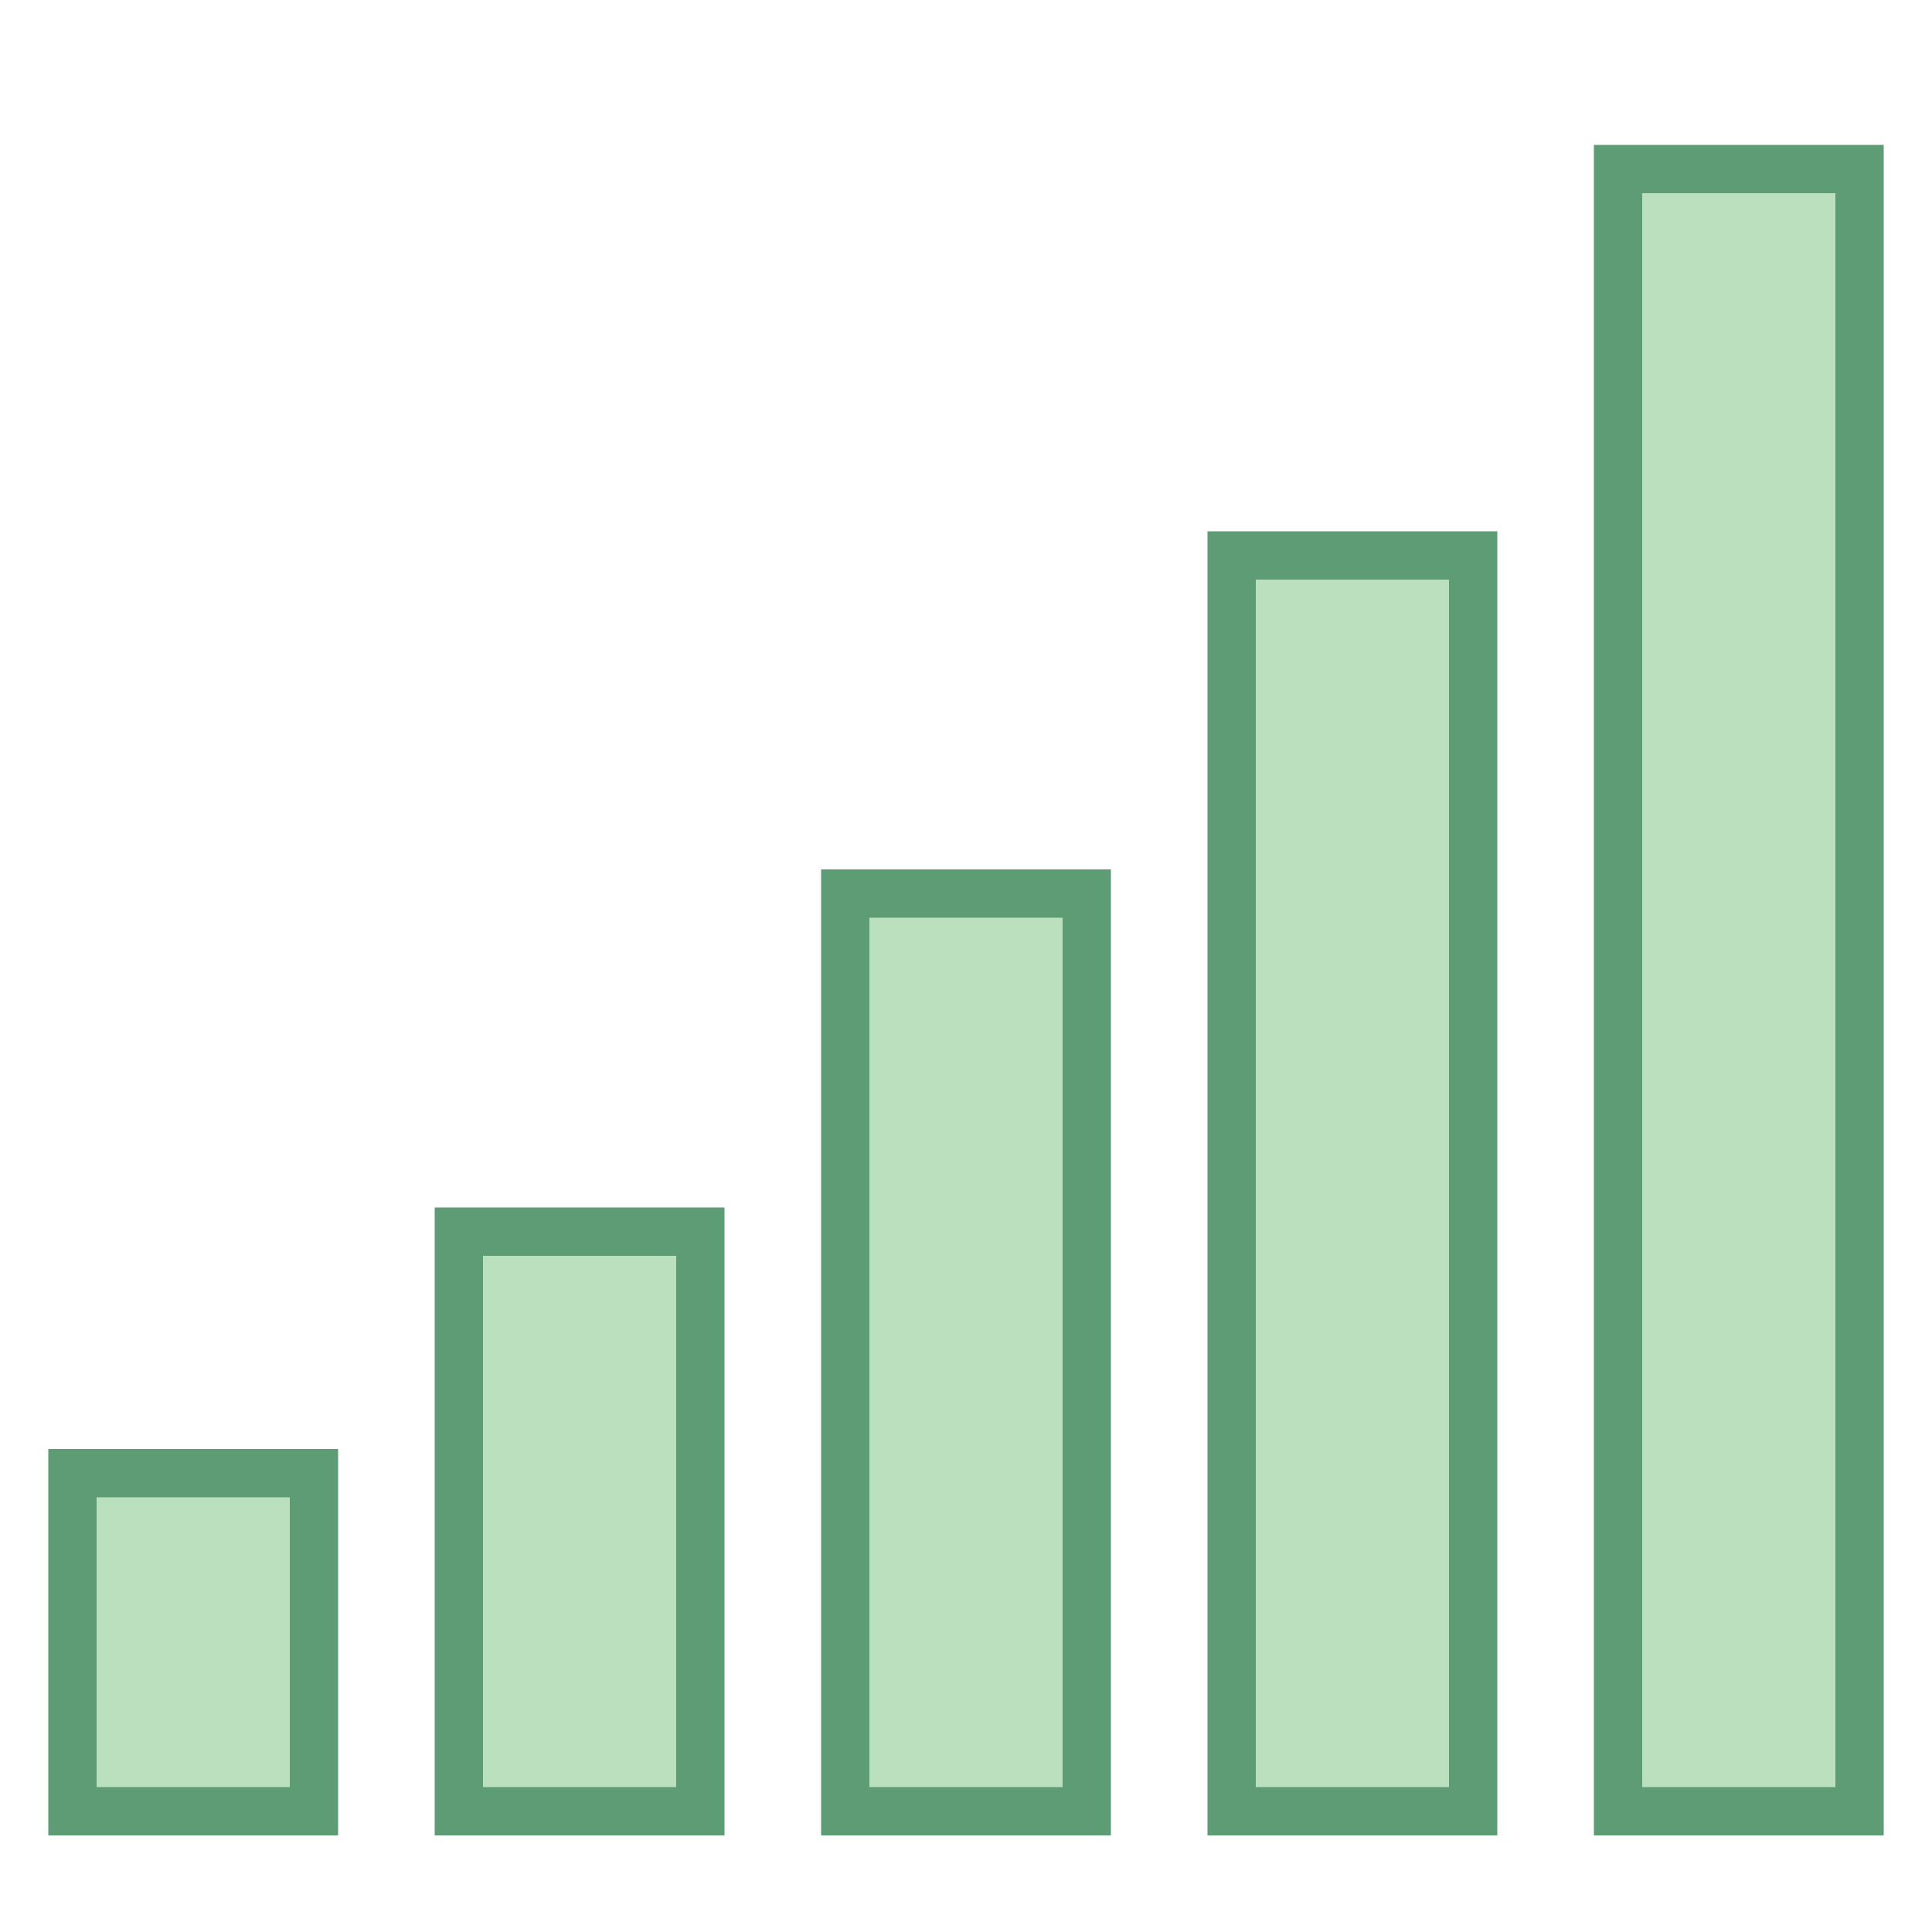 <?xml version="1.0" encoding="iso-8859-1"?>
<!-- Generator: Adobe Illustrator 19.2.1, SVG Export Plug-In . SVG Version: 6.00 Build 0)  -->
<svg version="1.1" xmlns="http://www.w3.org/2000/svg" xmlns:xlink="http://www.w3.org/1999/xlink" x="0px" y="0px"
	 viewBox="0 0 40 40" style="enable-background:new 0 0 40 40;" xml:space="preserve">
<g >
</g>
<g >
	<g>
		<rect x="33.5" y="3.5" style="fill:#BAE0BD;" width="5" height="34"/>
		<path style="fill:#5E9C76;" d="M38,4v33h-4V4H38 M39,3h-6v35h6V3L39,3z"/>
	</g>
	<g>
		<rect x="25.5" y="11.5" style="fill:#BAE0BD;" width="5" height="26"/>
		<path style="fill:#5E9C76;" d="M30,12v25h-4V12H30 M31,11h-6v27h6V11L31,11z"/>
	</g>
	<g>
		<rect x="17.5" y="18.5" style="fill:#BAE0BD;" width="5" height="19"/>
		<path style="fill:#5E9C76;" d="M22,19v18h-4V19H22 M23,18h-6v20h6V18L23,18z"/>
	</g>
	<g>
		<rect x="9.5" y="25.5" style="fill:#BAE0BD;" width="5" height="12"/>
		<path style="fill:#5E9C76;" d="M14,26v11h-4V26H14 M15,25H9v13h6V25L15,25z"/>
	</g>
	<g>
		<rect x="1.5" y="30.5" style="fill:#BAE0BD;" width="5" height="7"/>
		<path style="fill:#5E9C76;" d="M6,31v6H2v-6H6 M7,30H1v8h6V30L7,30z"/>
	</g>
</g>
</svg>
